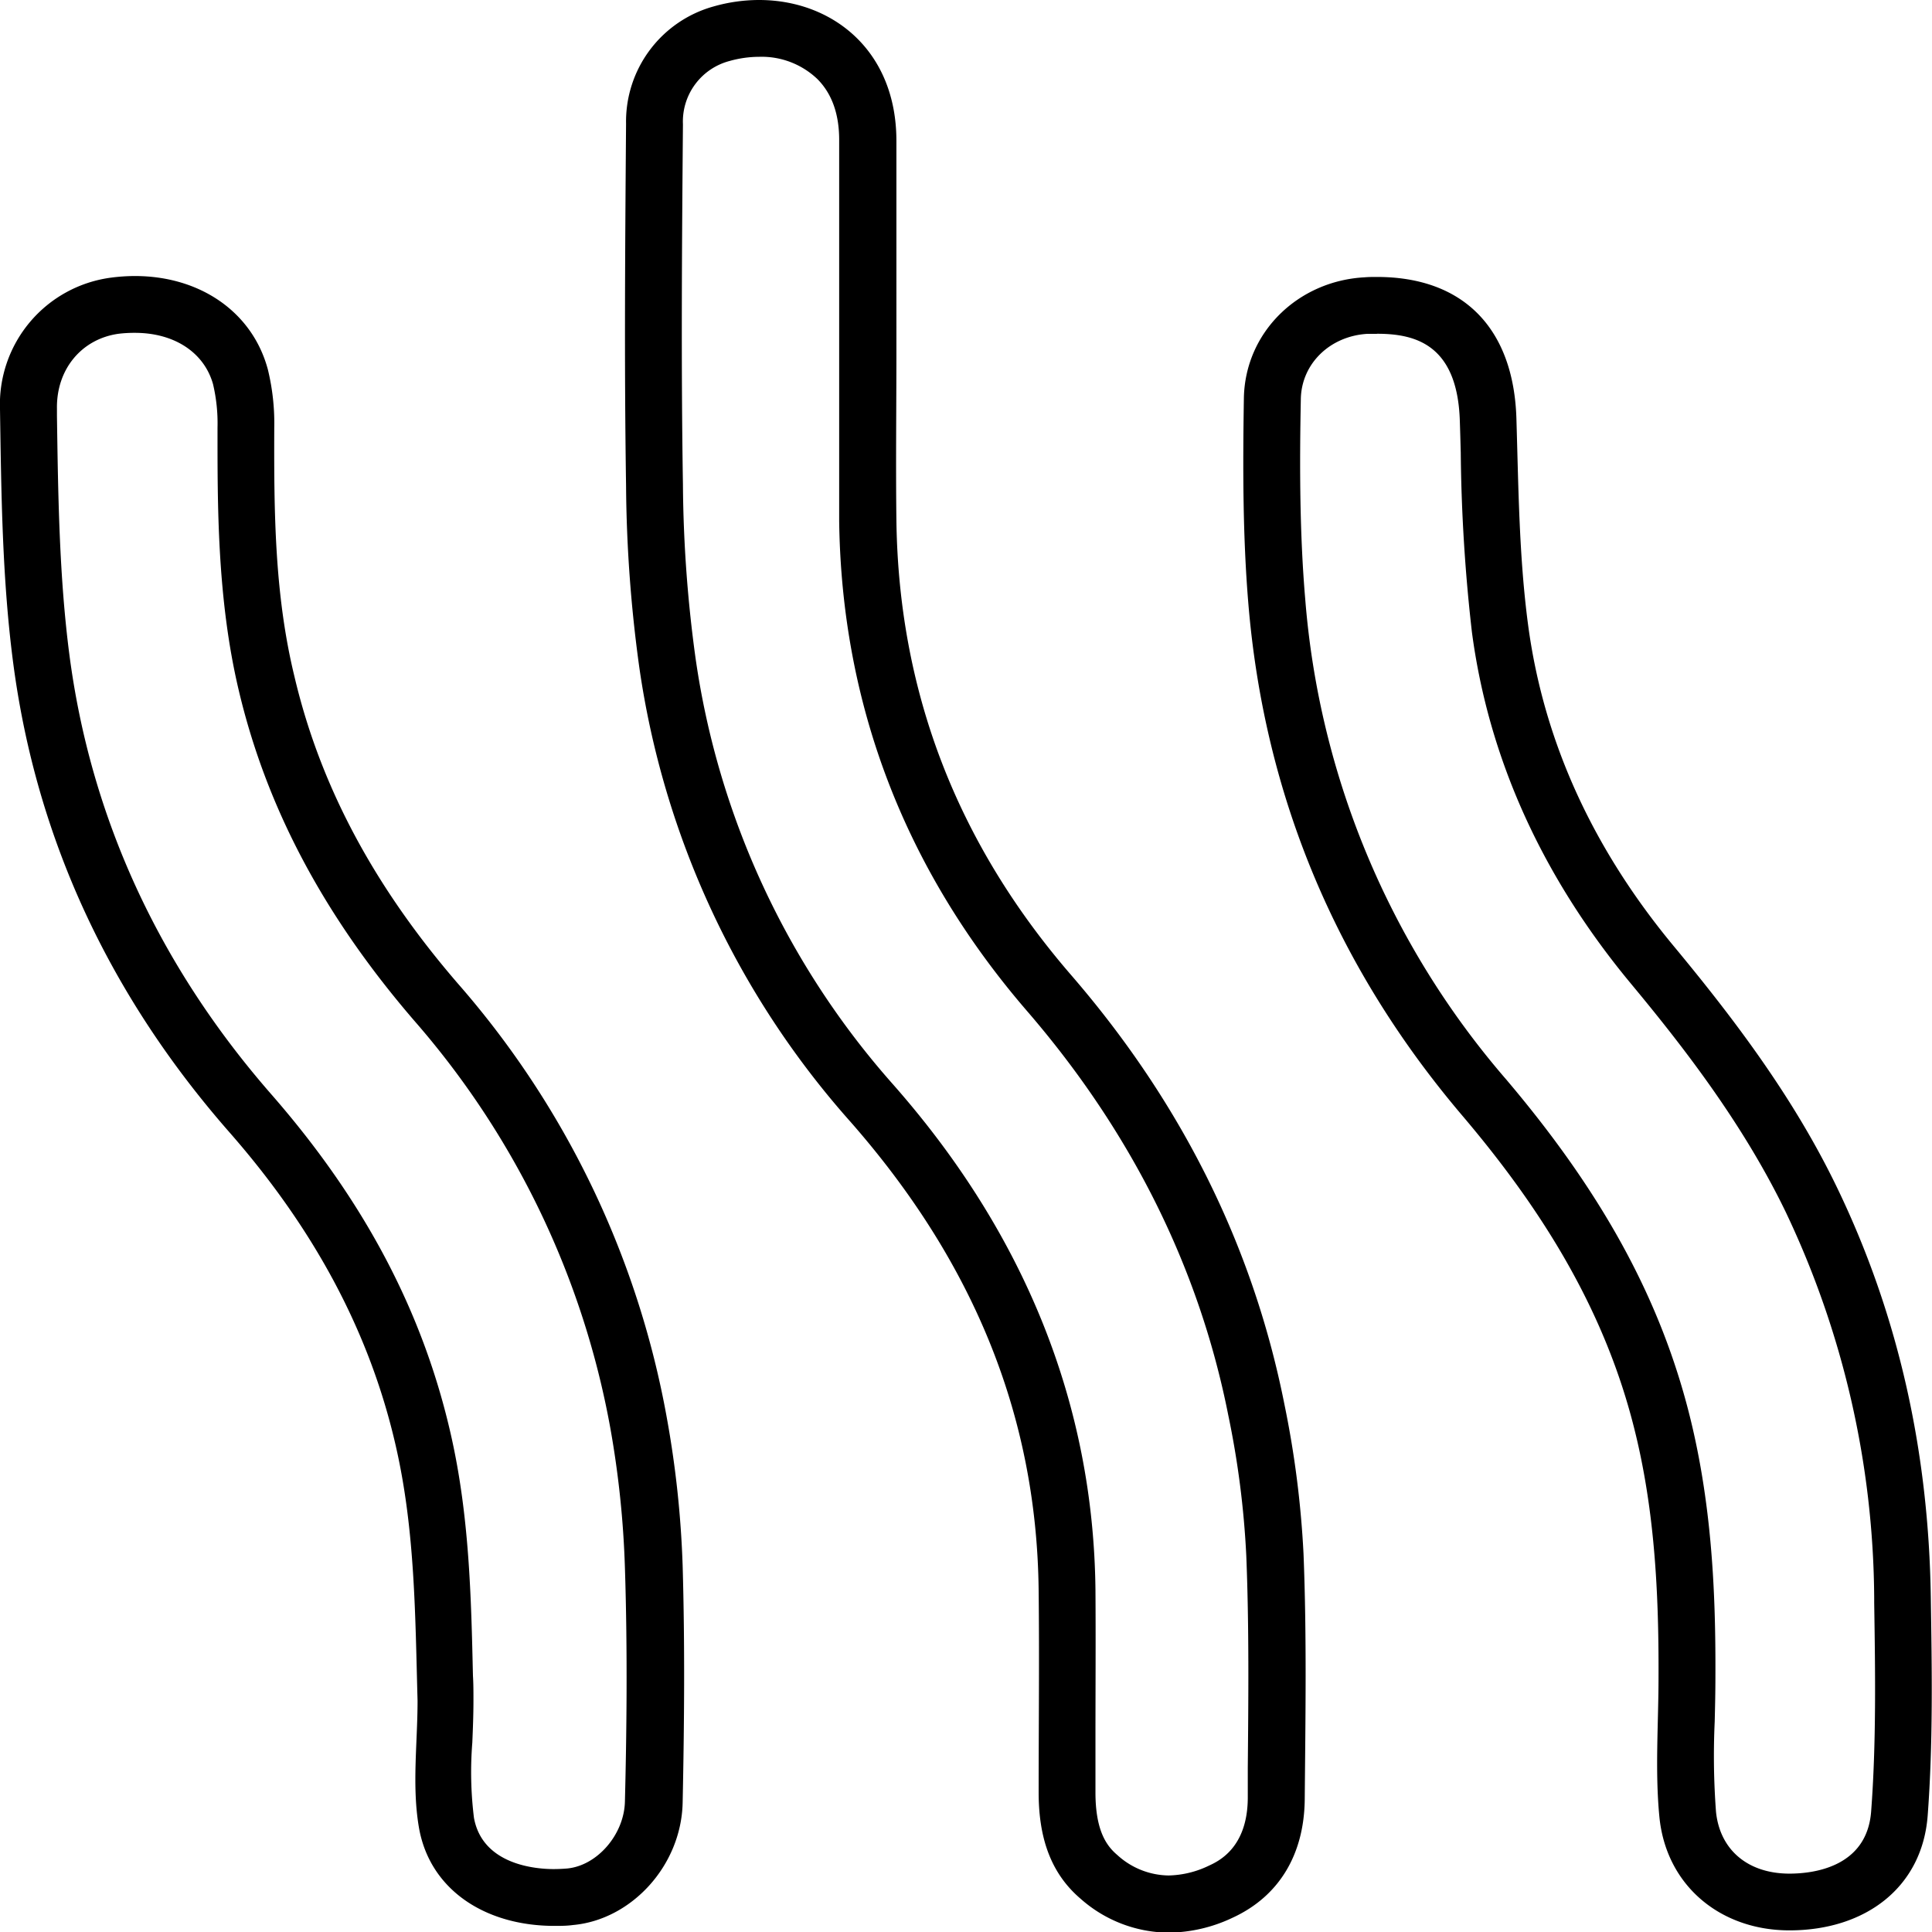 <svg xmlns="http://www.w3.org/2000/svg" viewBox="0 0 272.06 272.1"><title>Recurso 24</title><g id="Capa_2" data-name="Capa 2"><g id="Capa_1-2" data-name="Capa 1"><path d="M106.9,8a11.36,11.36,0,0,1,8.2,3.13c2.07,2.08,3.1,5,3.07,8.73V49.54l0,5.57c0,.62,0,1.24,0,1.85,0,5.38,0,10.94,0,16.44.35,25.84,9.25,49.05,26.48,69,14.67,17,24.2,36.13,28.31,56.87a126.86,126.86,0,0,1,2.54,19.82c.4,9.9.3,20.08.21,29.93l0,4.23c-.06,7-4.17,8.87-5.52,9.49a13.63,13.63,0,0,1-5.64,1.36,10.9,10.9,0,0,1-7.21-2.88c-1.44-1.22-3.09-3.32-3.08-8.85q0-3.72,0-7.43c0-6.89.05-14,0-21.06-.28-26-9.85-50-28.47-71.14a114.91,114.91,0,0,1-27.85-60.1A187.07,187.07,0,0,1,96.17,68.2c-.27-16.83-.14-34,0-50.6v-.11a8.81,8.81,0,0,1,6.56-8.9A15.45,15.45,0,0,1,106.9,8m0-8a23.33,23.33,0,0,0-6.35.89A16.82,16.82,0,0,0,88.16,17.42c-.13,17-.26,33.95,0,50.91A195.3,195.3,0,0,0,90,93.8,122.48,122.48,0,0,0,119.79,158C136.46,177,146,198.57,146.26,224c.11,9.46,0,18.92,0,28.38,0,5.79,1.36,11.13,5.91,15a18.87,18.87,0,0,0,12.38,4.77,21.42,21.42,0,0,0,9-2.09c6.79-3.12,10.11-9.19,10.18-16.69.1-11.52.29-23-.17-34.55a138.49,138.49,0,0,0-2.69-21.06c-4.54-22.87-14.92-43-30.11-60.54-15.86-18.37-24.2-39.58-24.53-63.88-.1-7.91,0-15.83,0-23.75h0V19.92C126.27,7.08,117.17,0,106.9,0Z"/><path d="M193.9,39v8c5.26,0,11.34,1.4,11.67,12.29.05,1.49.09,3,.13,4.47A240.9,240.9,0,0,0,207.27,89c2.35,17.78,9.87,34.41,22.34,49.45,7.44,8.95,15.84,19.79,21.85,32.22A128.16,128.16,0,0,1,263.92,225v.69c.15,9.72.3,19.77-.43,29.4-.6,7.9-8.24,8.75-11.5,8.75-5.86,0-9.82-3.35-10.35-8.75a105.35,105.35,0,0,1-.18-12.64c.05-2.05.1-4.17.1-6.27.05-11.91-.45-26-4.51-40.11-4.34-15.12-12.29-29.14-25-44.12a117.51,117.51,0,0,1-28.25-67.58C183,75,183,65.3,183.18,56.2c.08-5,4.13-8.9,9.41-9.19l1.31,0V39m0,0c-.57,0-1.15,0-1.74.05-9.34.5-16.82,7.69-17,17-.15,9.65-.17,19.35.63,28.95,2.26,27.22,12.46,51.31,30.13,72.1,10.43,12.28,18.95,25.53,23.43,41.15,3.56,12.4,4.25,25.07,4.2,37.87,0,6.57-.51,13.19.12,19.71.94,9.68,8.58,16,18.31,16h0c10.74,0,18.7-6.08,19.47-16.14.77-10.23.6-20.54.44-30.82-.3-20.16-4.42-39.48-13.25-57.74-6-12.41-14.16-23.3-22.9-33.84-11-13.24-18.31-28.3-20.57-45.39-1.26-9.53-1.34-19.24-1.63-28.87C213.18,46.27,206.1,39,193.9,39Z"/><path d="M19,46.87c5.56,0,9.75,2.77,11,7.23a24,24,0,0,1,.63,6.13c0,10.65-.08,23.9,2.95,36.81,3.89,16.61,12,31.9,24.78,46.72a119.59,119.59,0,0,1,27.59,57.37A135.46,135.46,0,0,1,88,220.77c.39,11.95.23,23.85,0,32.89-.09,4.66-3.91,9.08-8.17,9.46-.63.05-1.27.08-1.88.08-2.34,0-10-.52-11.21-7.23a52.28,52.28,0,0,1-.23-10.58c.08-1.91.16-3.88.16-5.9v-.19c0-1.11,0-2.22-.07-3.32-.25-11-.5-22.41-3.08-33.83-3.91-17.34-12.18-33-25.27-48C22.38,136,12.78,115.16,9.78,92.26c-1.44-11-1.6-22.53-1.76-33.7l0-1C7.92,52,11.5,47.72,16.7,47A18.78,18.78,0,0,1,19,46.87m0-8a26.21,26.21,0,0,0-3.39.23A18,18,0,0,0,0,57.64C.18,69.54.31,81.53,1.85,93.3c3.28,25.08,13.79,47.14,30.47,66.16C43.7,172.44,52,187,55.8,203.91c2.65,11.74,2.67,23.65,3,35.58,0,6-.81,12,.19,17.84,1.5,8.72,9.26,13.87,19.09,13.87.85,0,1.72,0,2.59-.12,8.22-.73,15.28-8.34,15.46-17.26.23-11.1.32-22.22,0-33.31a142.36,142.36,0,0,0-2.22-20.8,127,127,0,0,0-29.4-61.17c-11-12.73-19.19-26.83-23.06-43.33C38.65,83.68,38.58,72,38.62,60.26a31.92,31.92,0,0,0-.9-8.23C35.53,43.88,28.11,38.87,19,38.87Z"/></g></g></svg>